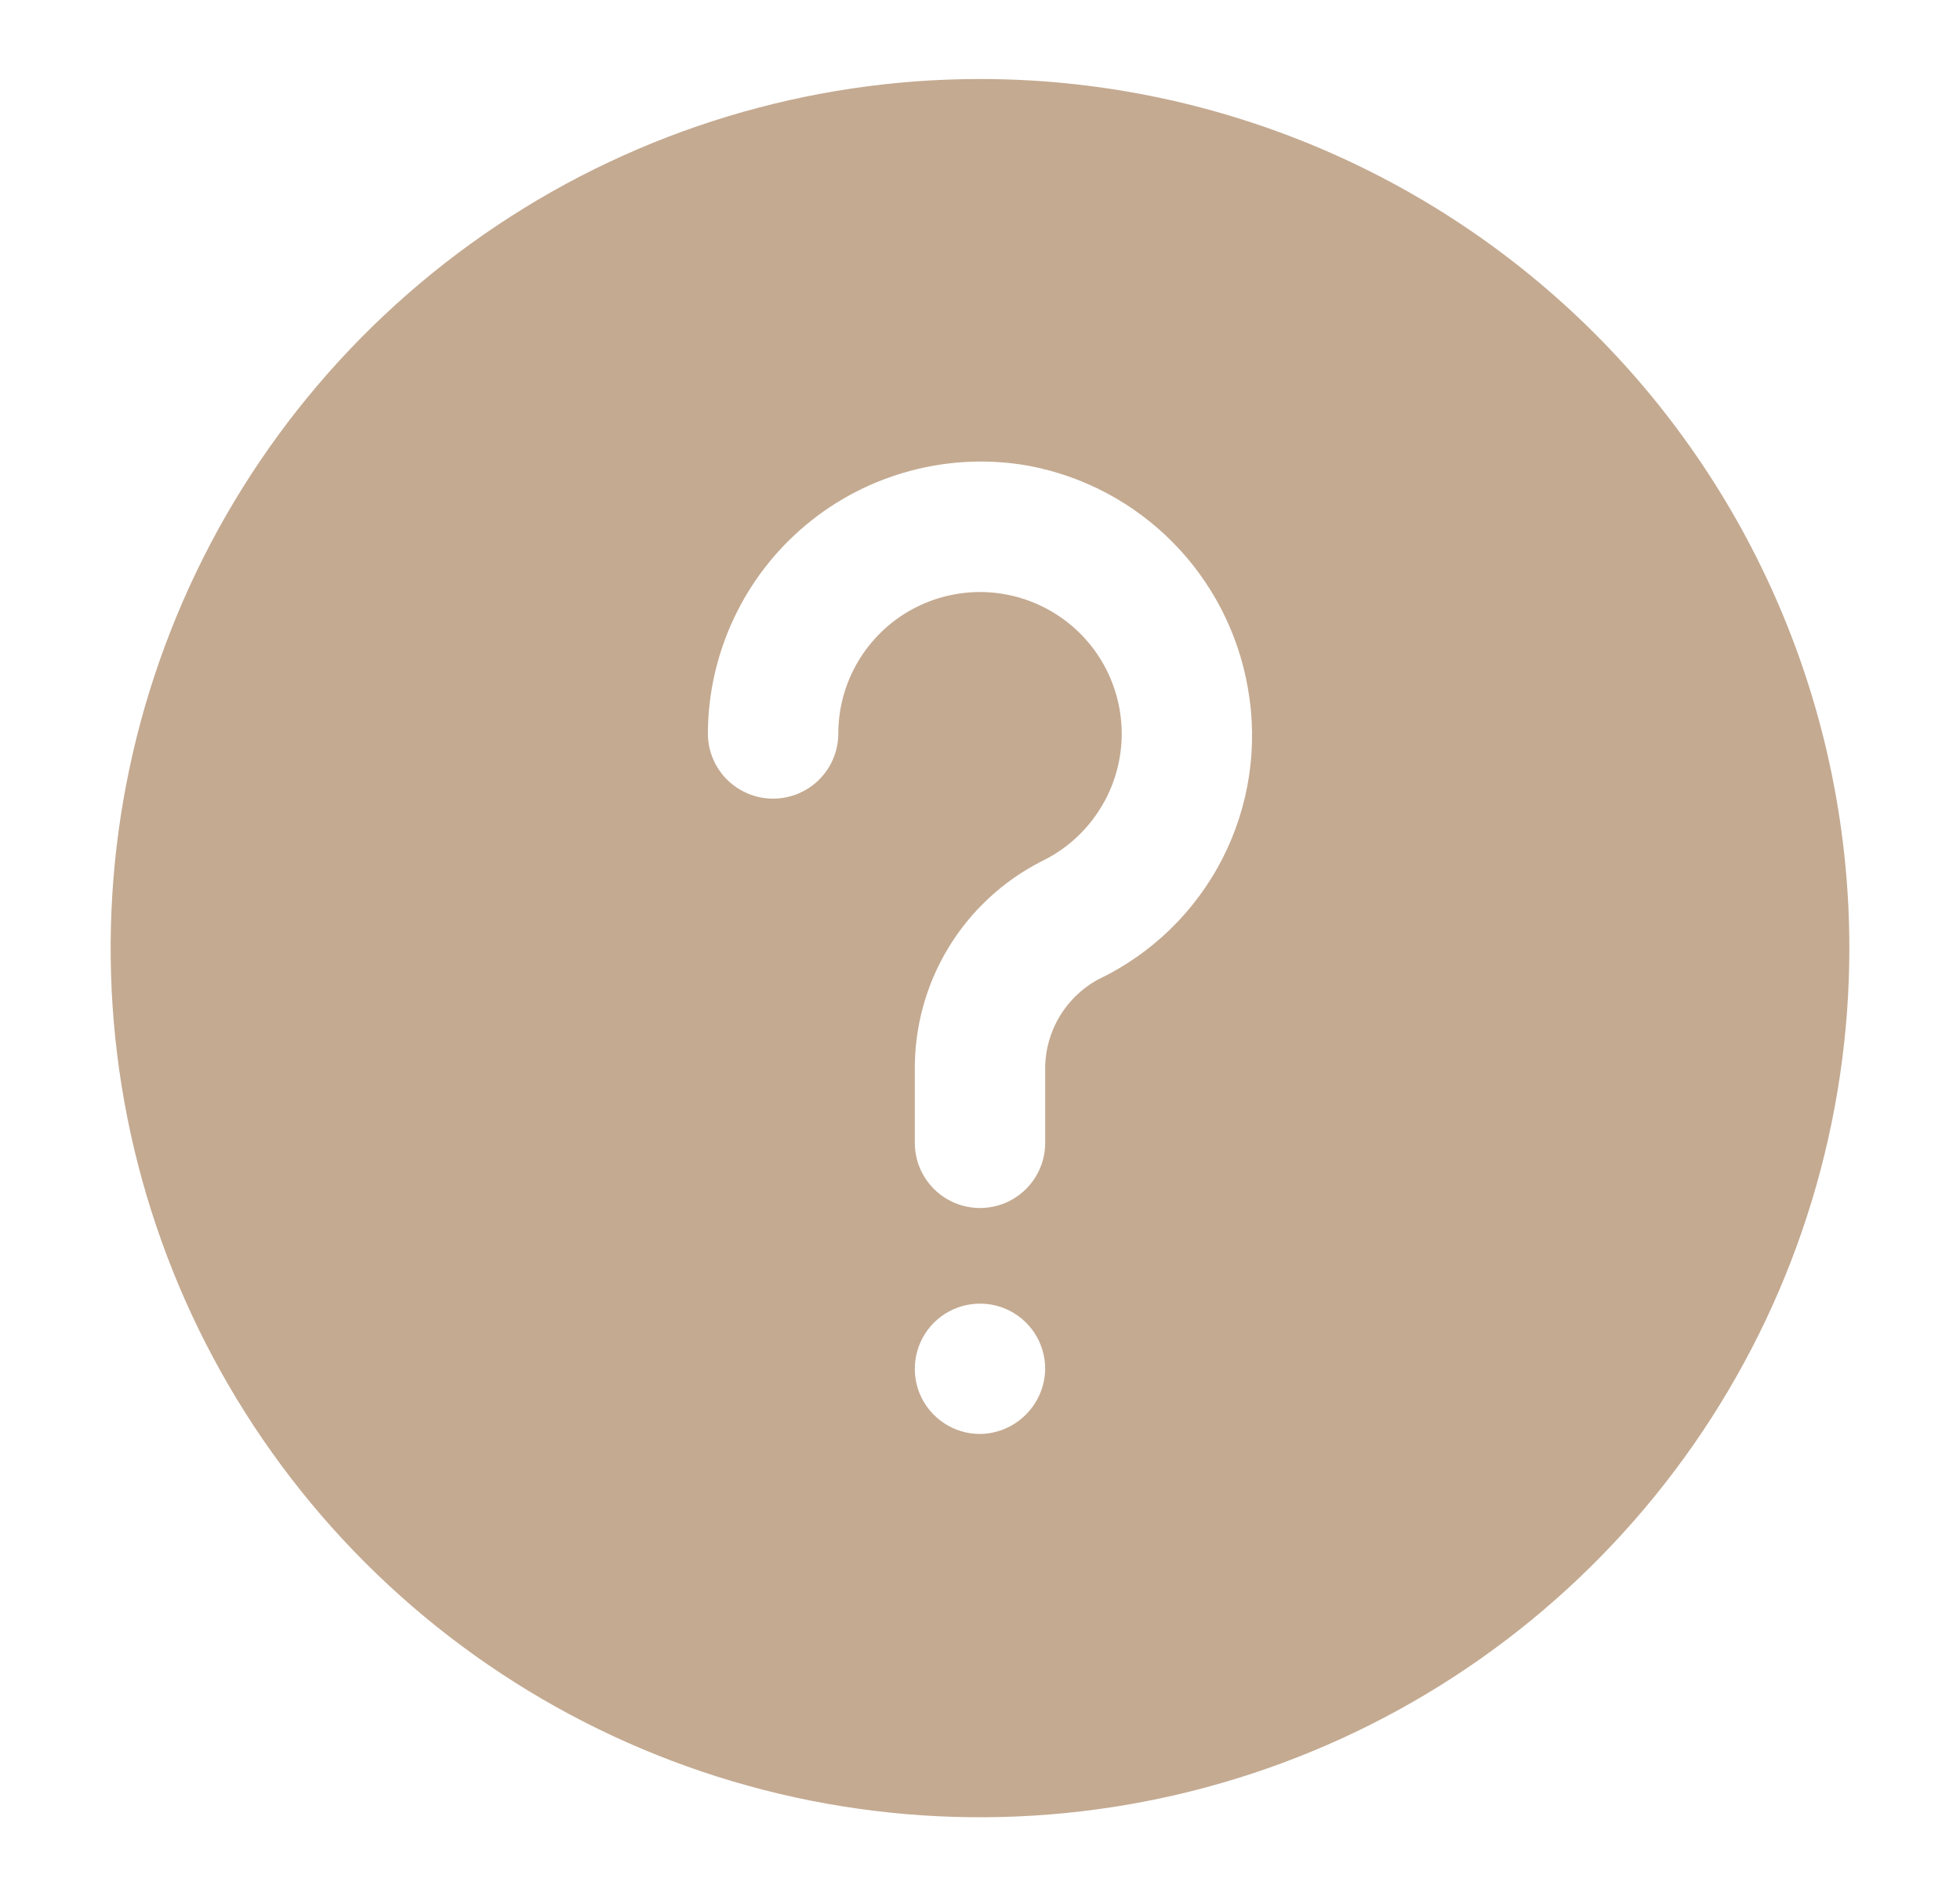 <svg width="31" height="30" viewBox="0 0 31 30" fill="none" xmlns="http://www.w3.org/2000/svg">
<path d="M15.5 1.25C12.78 1.25 10.122 2.056 7.861 3.567C5.6 5.078 3.837 7.226 2.797 9.738C1.756 12.251 1.484 15.015 2.014 17.683C2.545 20.35 3.854 22.8 5.777 24.723C7.7 26.646 10.15 27.955 12.818 28.486C15.485 29.016 18.249 28.744 20.762 27.703C23.274 26.663 25.422 24.9 26.933 22.639C28.444 20.378 29.25 17.72 29.25 15C29.25 13.194 28.894 11.406 28.203 9.738C27.512 8.07 26.5 6.554 25.223 5.277C23.946 4 22.43 2.988 20.762 2.297C19.094 1.606 17.306 1.25 15.5 1.25V1.25ZM15.5 22.686C15.296 22.686 15.097 22.626 14.927 22.512C14.758 22.399 14.625 22.238 14.547 22.05C14.469 21.861 14.449 21.654 14.489 21.454C14.528 21.254 14.627 21.07 14.771 20.926C14.915 20.782 15.099 20.683 15.299 20.644C15.499 20.604 15.706 20.624 15.895 20.702C16.083 20.78 16.244 20.913 16.358 21.082C16.471 21.252 16.531 21.451 16.531 21.655C16.528 21.927 16.418 22.188 16.225 22.38C16.033 22.573 15.772 22.683 15.5 22.686V22.686ZM17.37 15.495C17.109 15.637 16.893 15.848 16.745 16.105C16.597 16.363 16.523 16.656 16.531 16.953V18.08C16.531 18.354 16.423 18.616 16.229 18.809C16.036 19.003 15.774 19.111 15.5 19.111C15.226 19.111 14.964 19.003 14.771 18.809C14.577 18.616 14.469 18.354 14.469 18.08V16.953C14.459 16.266 14.641 15.59 14.996 15.001C15.351 14.413 15.864 13.936 16.476 13.625C16.837 13.451 17.143 13.183 17.365 12.85C17.587 12.517 17.716 12.131 17.738 11.731C17.76 11.331 17.674 10.933 17.491 10.578C17.307 10.222 17.031 9.923 16.692 9.71C16.353 9.497 15.964 9.379 15.564 9.367C15.164 9.356 14.768 9.452 14.417 9.645C14.067 9.838 13.775 10.122 13.571 10.466C13.367 10.811 13.259 11.204 13.259 11.604C13.259 11.877 13.15 12.14 12.957 12.333C12.763 12.526 12.501 12.635 12.227 12.635C11.954 12.635 11.692 12.526 11.498 12.333C11.305 12.14 11.196 11.877 11.196 11.604C11.198 10.974 11.339 10.352 11.607 9.783C11.874 9.213 12.264 8.708 12.747 8.305C13.23 7.901 13.796 7.609 14.405 7.447C15.014 7.285 15.65 7.258 16.27 7.369C17.136 7.532 17.931 7.954 18.55 8.581C19.169 9.207 19.582 10.008 19.735 10.875C19.902 11.798 19.761 12.75 19.334 13.585C18.906 14.42 18.216 15.091 17.37 15.495V15.495Z" fill="#C4AA91"/>
</svg>
